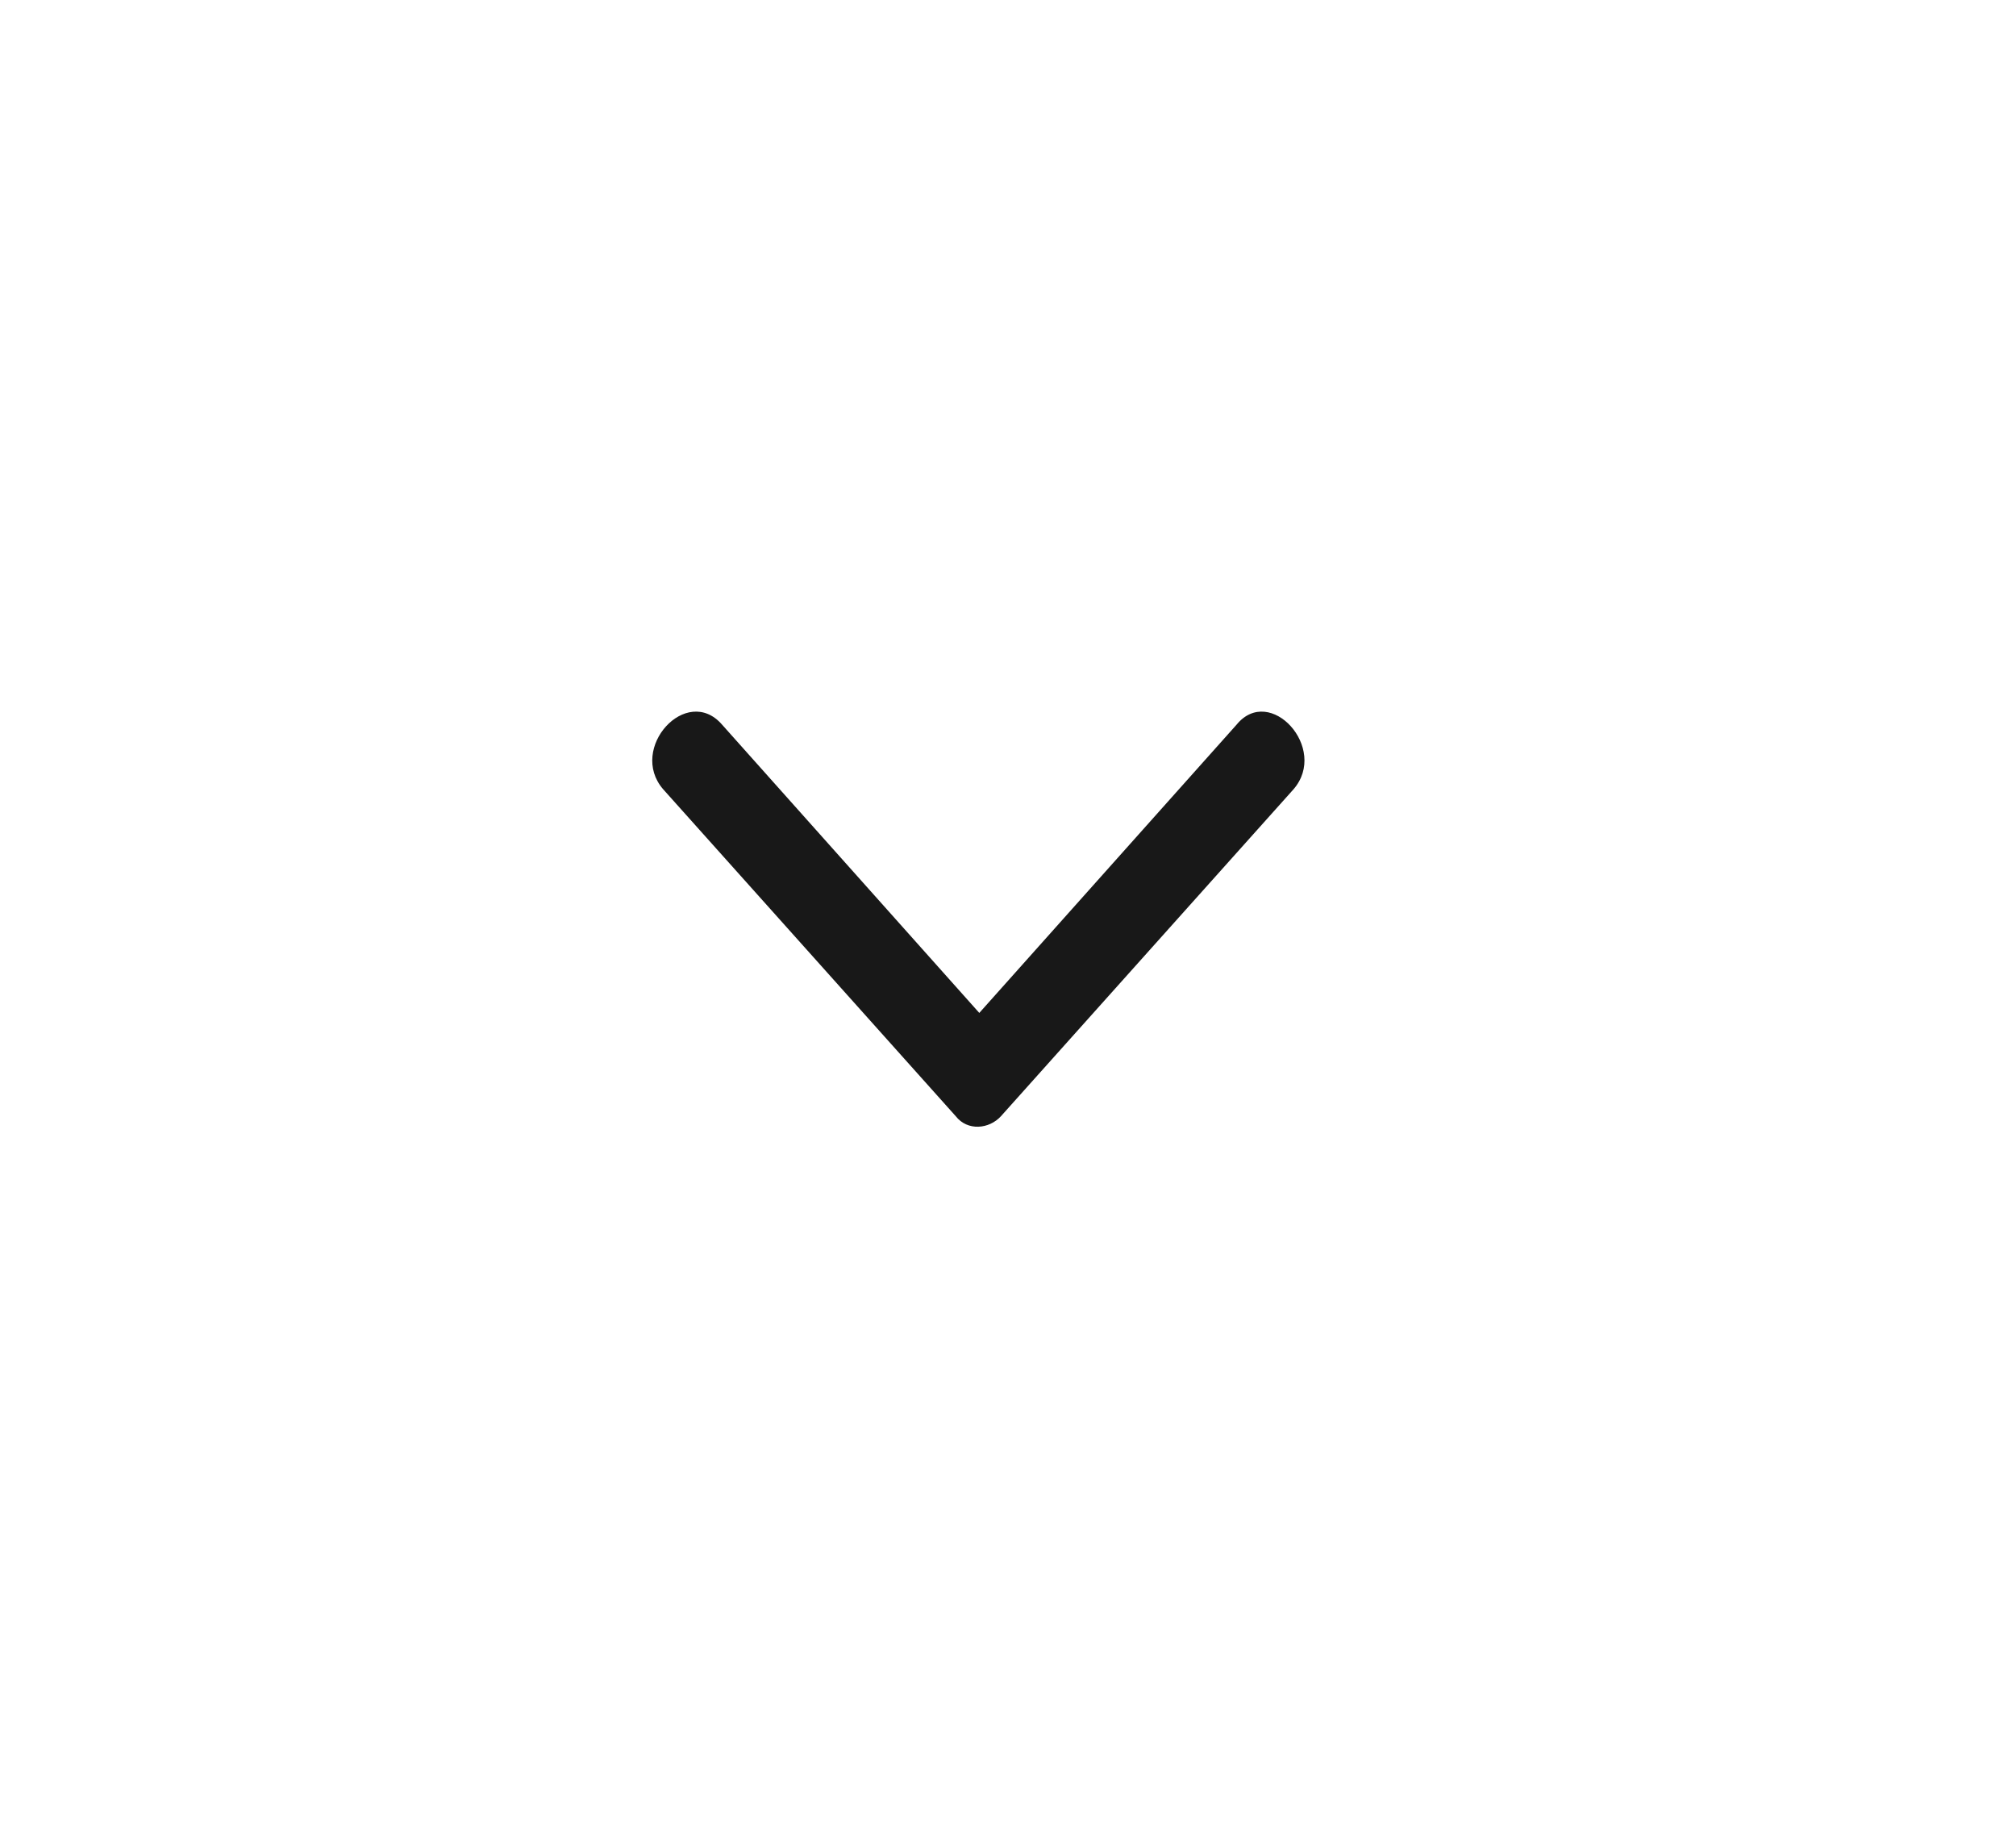 <svg width="34" height="31" viewBox="0 0 34 31" fill="none" xmlns="http://www.w3.org/2000/svg">
<path fill-rule="evenodd" clip-rule="evenodd" d="M12.178 12.22L16.516 17.081L20.855 12.22C21.418 11.531 22.412 12.619 21.816 13.309L16.881 18.823C16.682 19.041 16.318 19.077 16.119 18.823L11.184 13.309C10.588 12.619 11.581 11.531 12.178 12.22Z" fill="#181818"/>
</svg>
